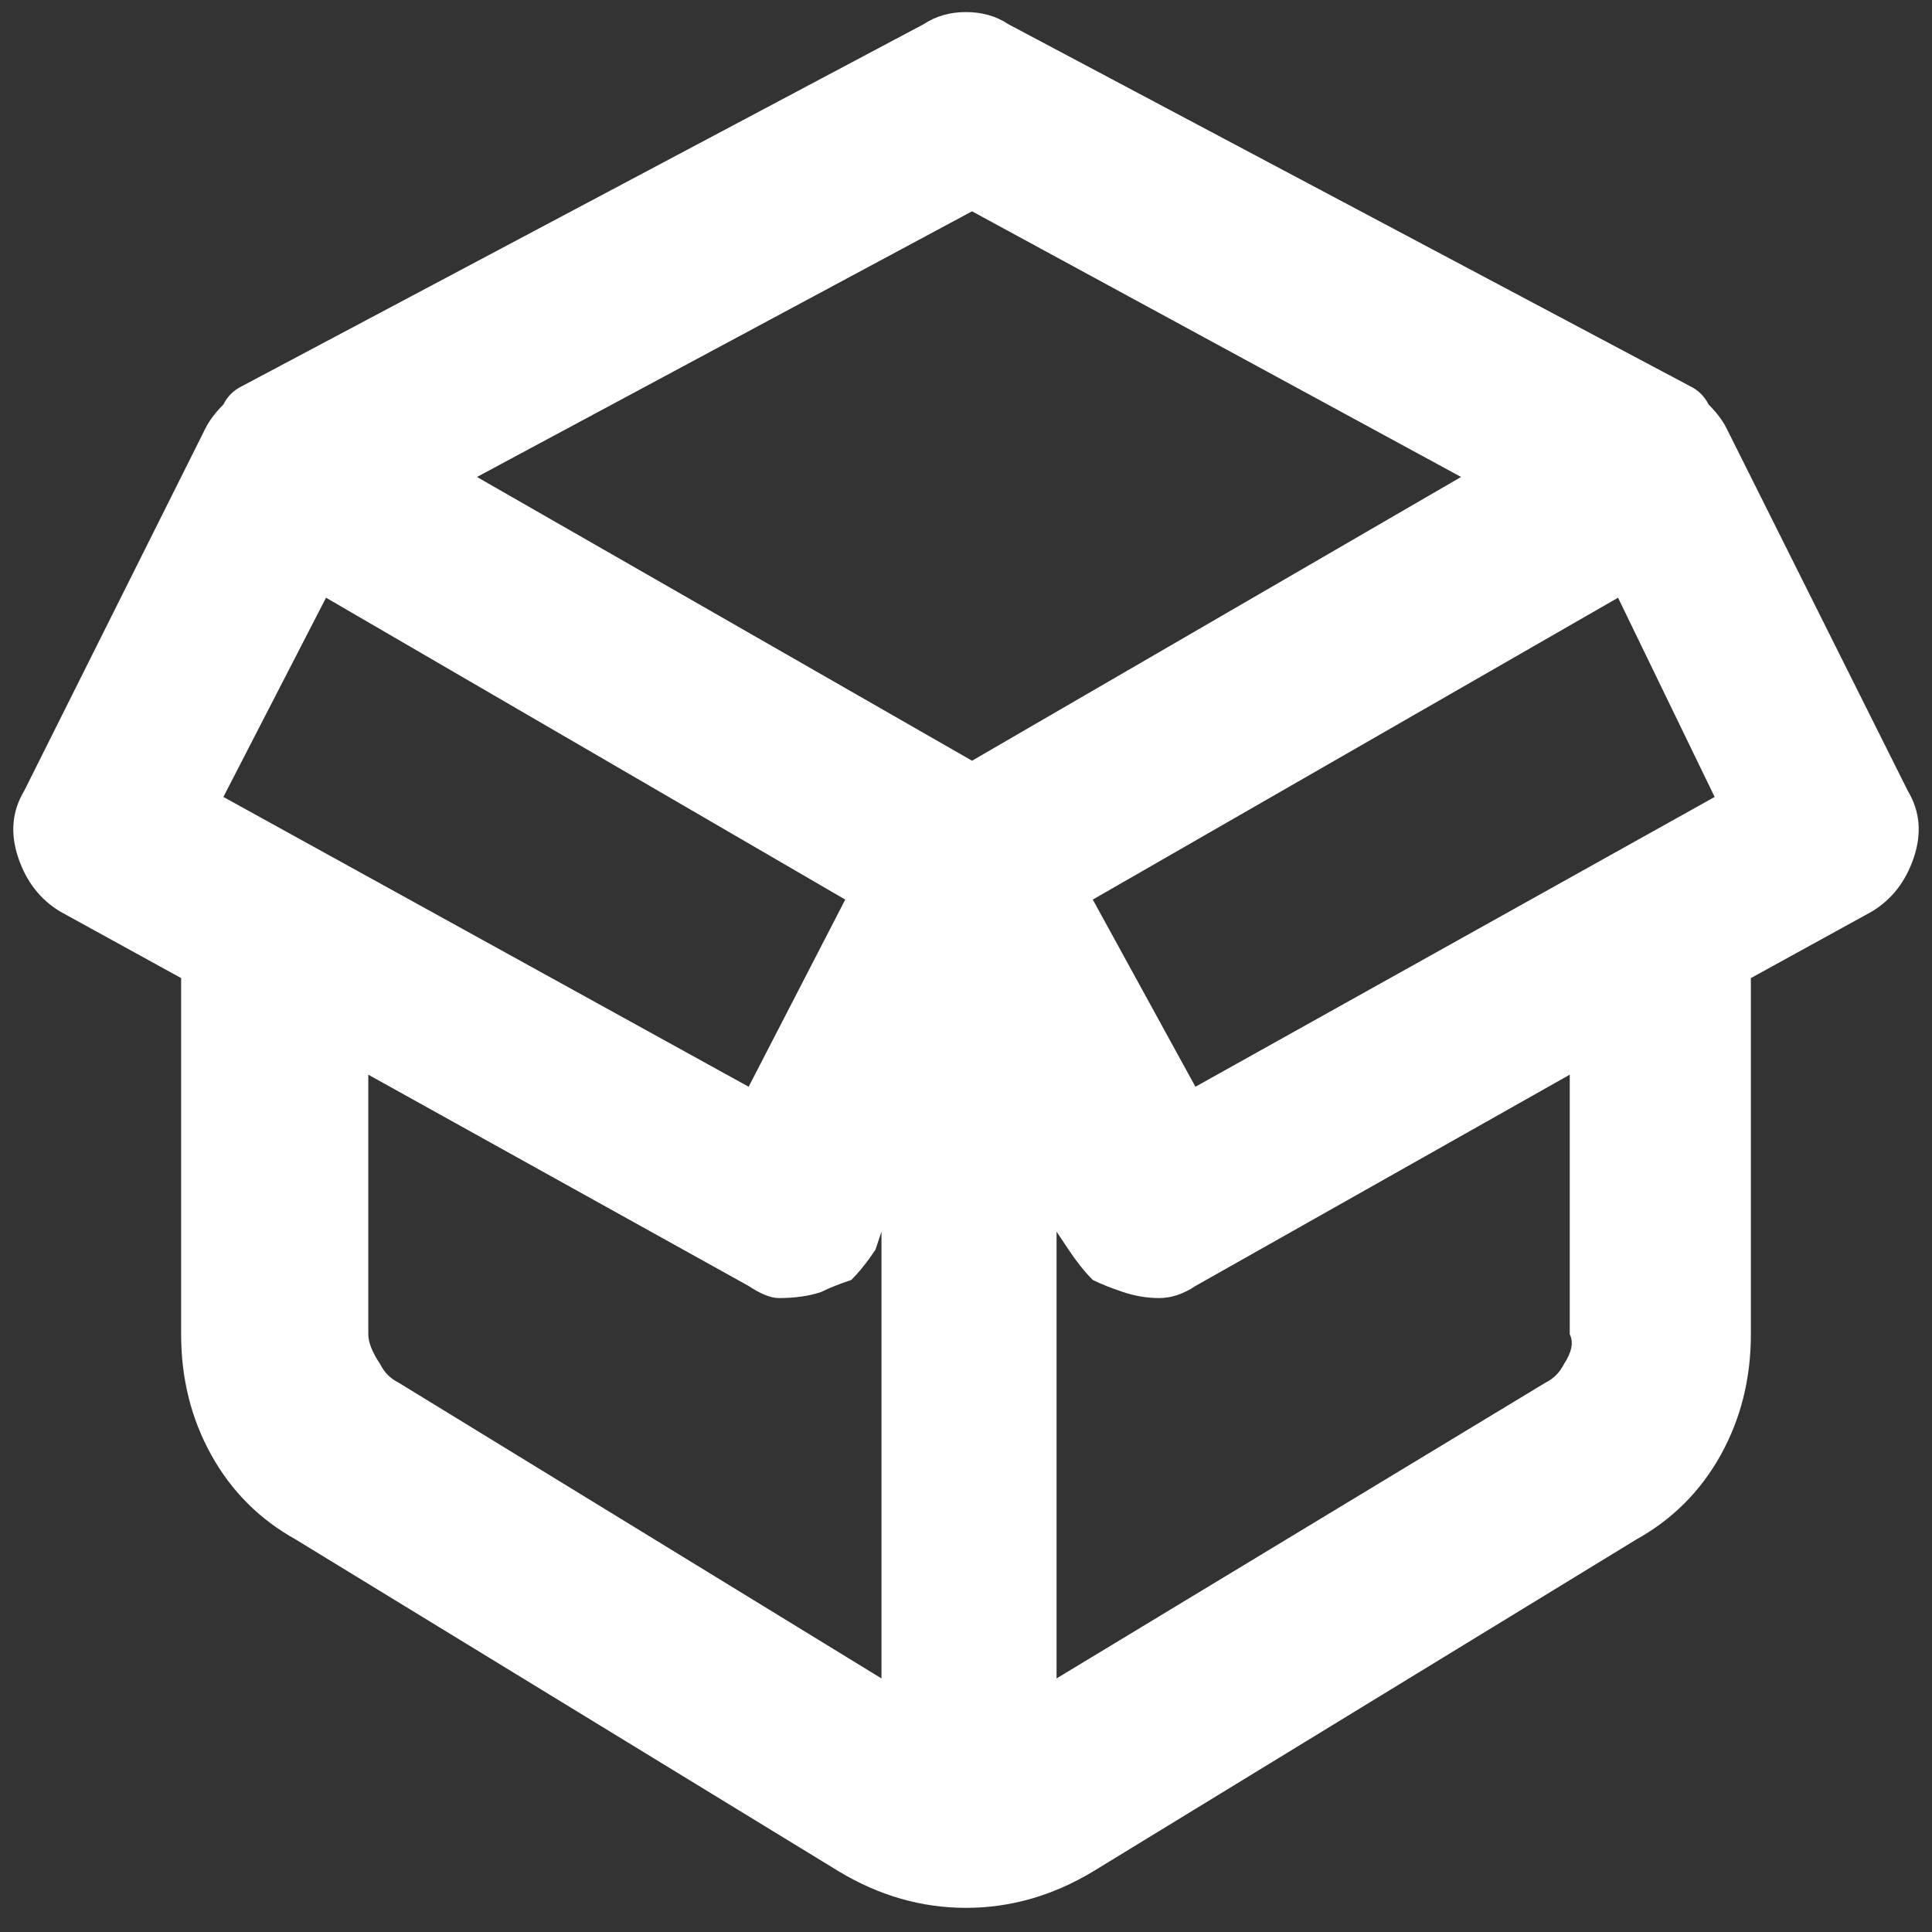 <?xml version="1.0" encoding="UTF-8"?> <svg xmlns="http://www.w3.org/2000/svg" version="1.2" viewBox="0 0 32 32" width="32" height="32"><rect x="0" y="0" width="32" height="32" fill="#333333" stroke="none"/><title>mp2-infobox-bundle</title><style> .s0 { fill: #ffffff } </style><path class="s0" d="m15.3 0.4q0.3-0.2 0.7-0.2 0.4 0 0.7 0.2l11.3 6q0.2 0.1 0.3 0.3 0.2 0.2 0.3 0.4l3 6q0.3 0.5 0.1 1.1-0.2 0.6-0.7 0.9l-2 1.1v5.9q0 1.1-0.5 2-0.5 0.9-1.4 1.4l-9 5.5q-1 0.6-2.1 0.6-1.1 0-2.1-0.6l-9-5.5q-0.9-0.5-1.4-1.4-0.5-0.9-0.5-2v-5.9l-2-1.1q-0.5-0.3-0.7-0.9-0.2-0.6 0.1-1.1l3-6q0.1-0.2 0.3-0.4 0.1-0.2 0.3-0.3zm4.5 20.9q-0.3 0.2-0.6 0.2-0.3 0-0.6-0.1-0.3-0.1-0.5-0.2-0.2-0.2-0.4-0.5l-0.2-0.3v7.4l8.1-4.9q0.2-0.1 0.3-0.3 0.2-0.3 0.1-0.5v-4.3zm-5.2-0.9l-0.1 0.3q-0.2 0.3-0.4 0.5-0.3 0.1-0.5 0.2-0.3 0.1-0.7 0.1-0.2 0-0.5-0.2l-6.3-3.5v4.3q0 0.2 0.2 0.5 0.1 0.2 0.3 0.3l8 4.9zm3.5-5.5l1.7 3.1 8.6-4.8-1.6-3.3zm6.1-7l-8.1-4.4-8.2 4.4 8.2 4.7zm-18.8 2l-1.7 3.3 8.7 4.8 1.6-3.1z"></path></svg> 